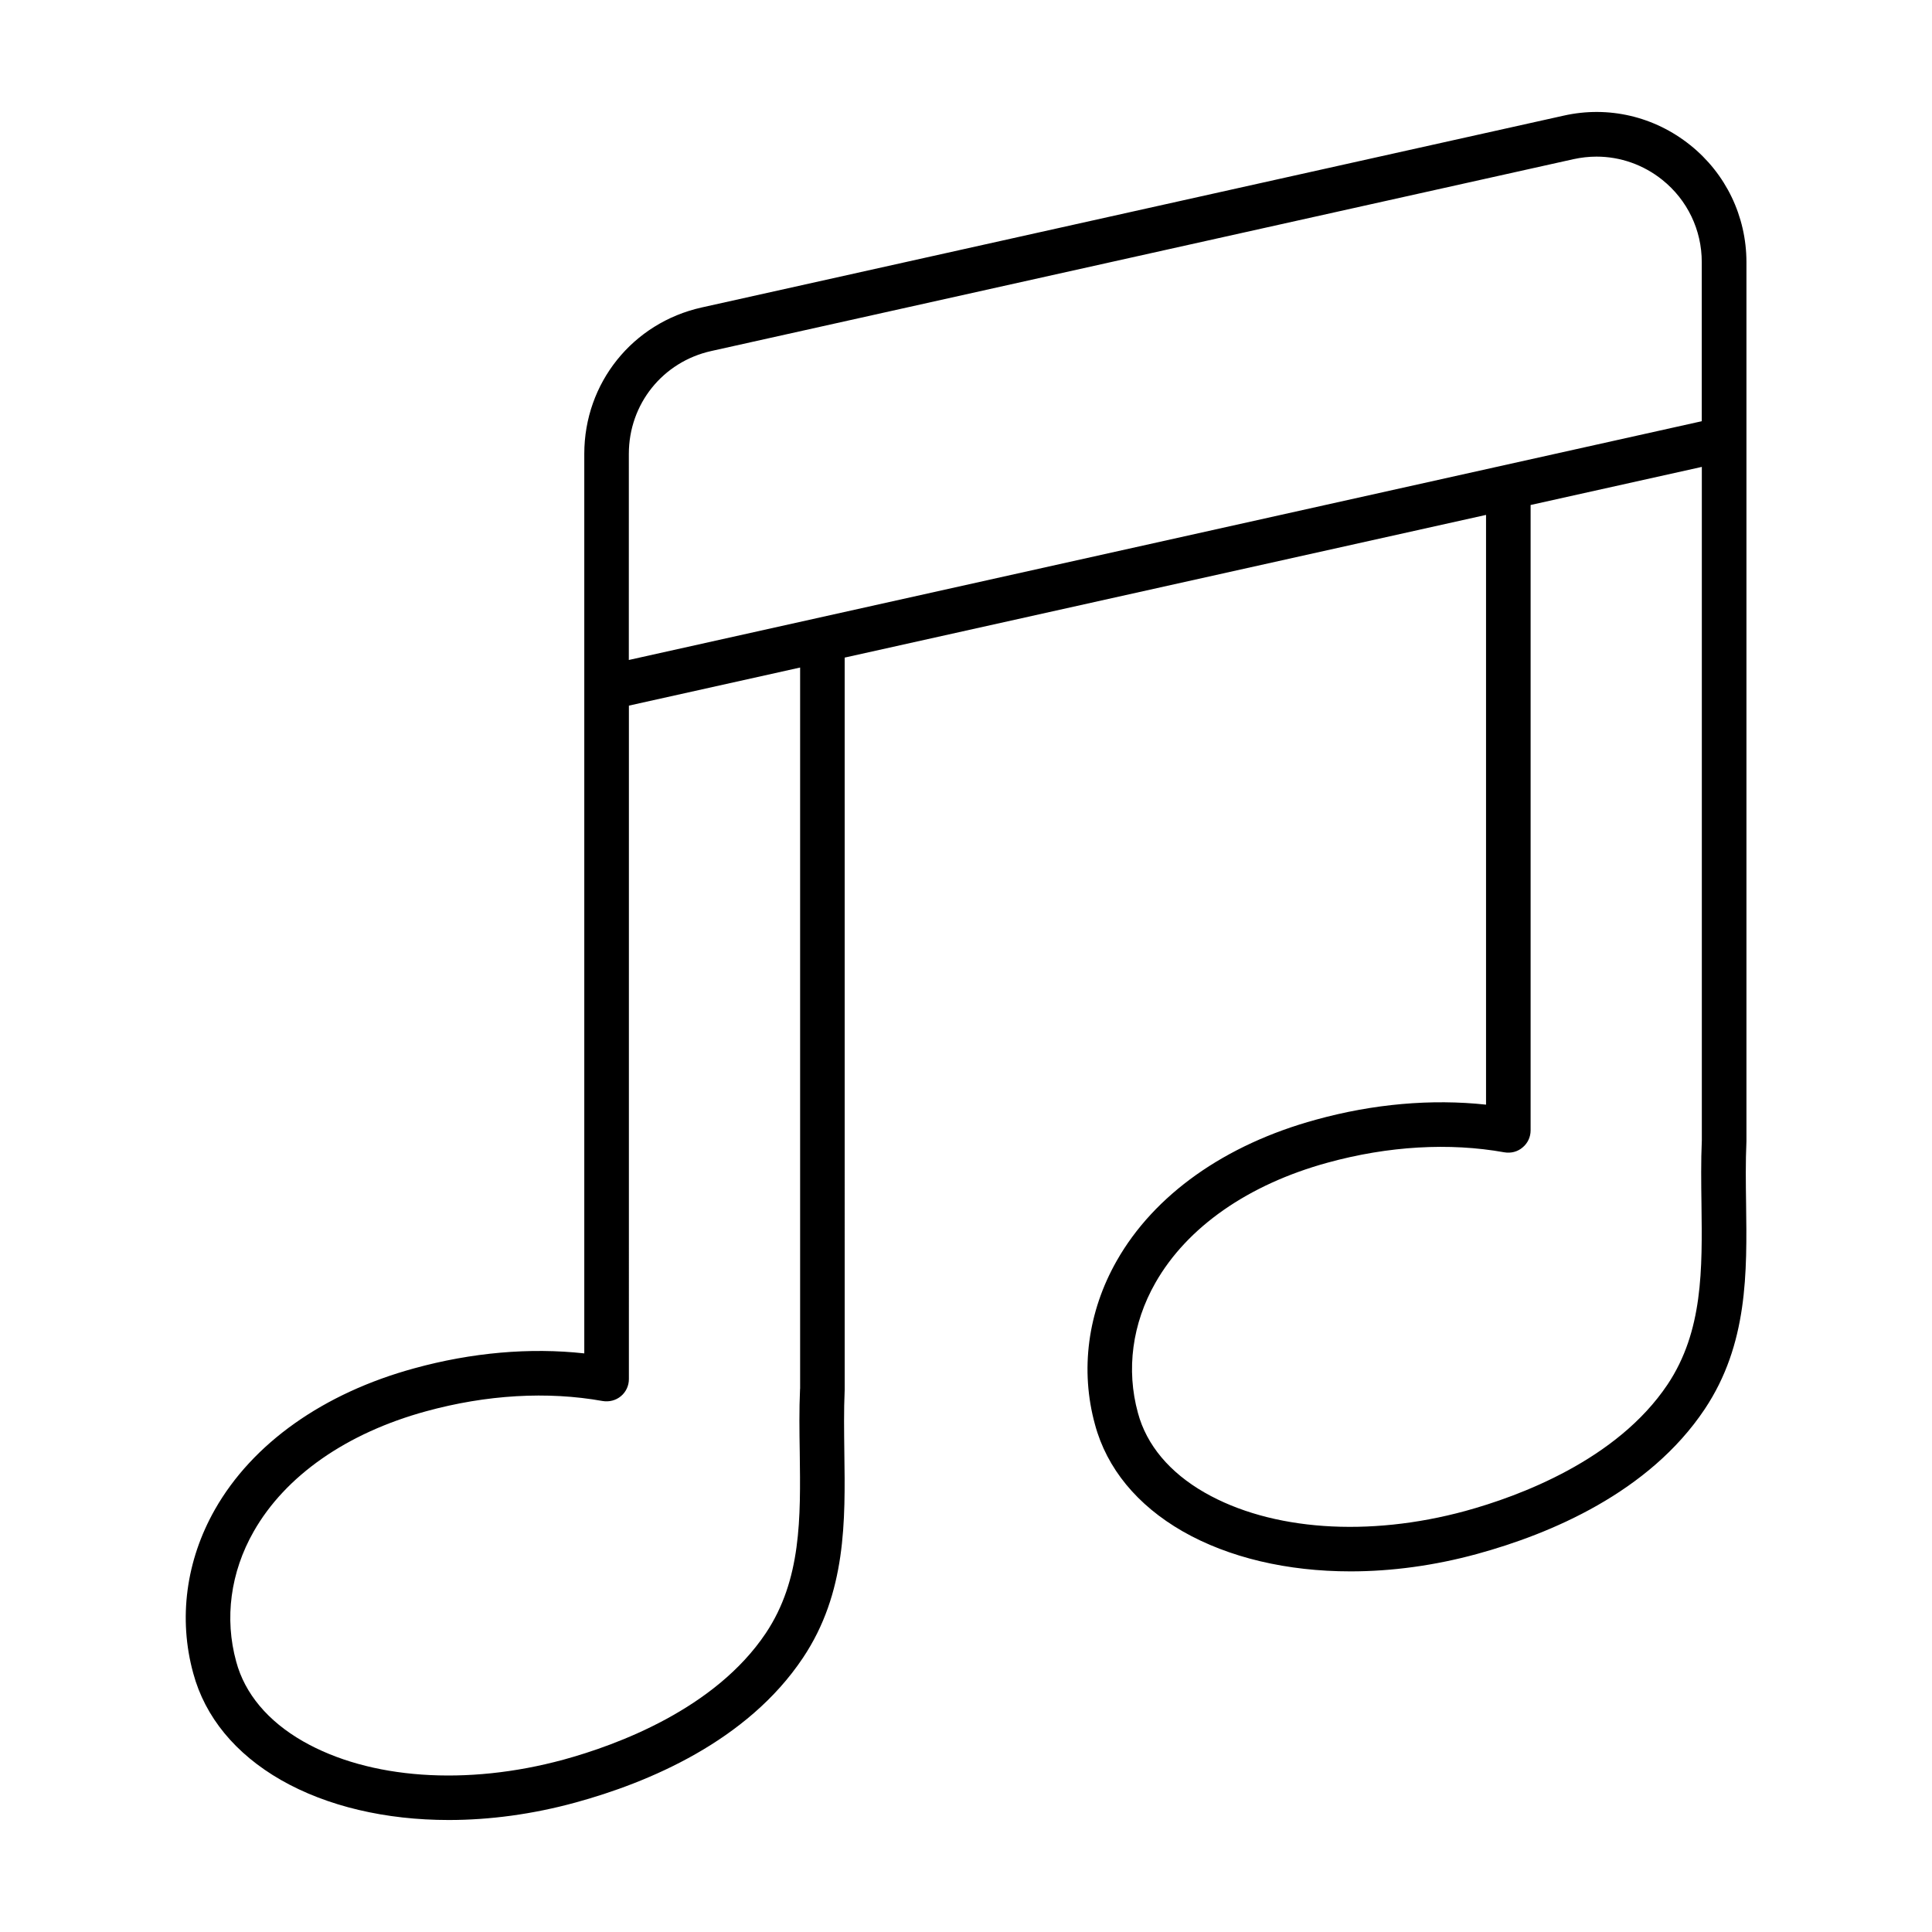 <?xml version="1.0" encoding="UTF-8"?>
<!-- Uploaded to: SVG Repo, www.svgrepo.com, Generator: SVG Repo Mixer Tools -->
<svg fill="#000000" width="800px" height="800px" version="1.1" viewBox="144 144 512 512" xmlns="http://www.w3.org/2000/svg">
 <path d="m591.92 182.45c-9.461-7.59-21.664-10.469-33.504-7.809l-228.45 50.84c-18.324 4.078-31.125 20.027-31.125 38.793v238.39c-14.406-1.59-29.836-0.234-45.059 3.953-24.09 6.582-42.855 19.883-52.82 37.406-7.699 13.555-9.73 28.984-5.746 43.422 3.117 11.555 11.148 21.332 23.223 28.262 12.25 7.008 27.789 10.613 44.477 10.613 10.879 0 22.277-1.527 33.582-4.629 19.348-5.289 45.531-16.246 60.285-38.336 11.508-17.207 11.242-36.211 10.973-54.602-0.062-5.398-0.156-10.832 0.094-16.453l-0.004-194.03 169.97-37.816v156.29c-14.422-1.559-29.867-0.219-45.074 3.984-24.09 6.582-42.855 19.867-52.805 37.406-7.699 13.539-9.73 28.984-5.746 43.406 3.117 11.57 11.148 21.348 23.223 28.277 12.25 7.008 27.789 10.613 44.477 10.613 10.879 0 22.277-1.527 33.582-4.629 19.348-5.289 45.516-16.246 60.285-38.352 11.477-17.191 11.227-36.18 10.973-54.539-0.078-5.414-0.156-10.832 0.094-16.5v-233c-0.031-12.105-5.449-23.395-14.91-30.969zm-281.27 81.824c0-13.195 8.988-24.402 21.867-27.254l228.46-50.836c2.031-0.441 4.078-0.676 6.125-0.676 6.281 0 12.422 2.141 17.445 6.172 6.629 5.32 10.438 13.258 10.438 21.773v42.176l-284.34 63.273zm45.371 247.78c-0.25 5.606-0.172 11.258-0.078 16.879 0.234 17.336 0.457 33.707-8.988 47.863-13.43 20.059-39.328 29.613-53.578 33.52-25.711 7.008-51.5 5.195-69.086-4.863-9.289-5.32-15.414-12.609-17.695-21.113-3.148-11.43-1.527-23.664 4.629-34.465 8.406-14.785 24.625-26.105 45.672-31.867 16.012-4.394 32.164-5.352 46.809-2.723 1.715 0.285 3.496-0.156 4.832-1.273 1.355-1.117 2.125-2.785 2.125-4.535l0.004-178.48 45.375-10.094v191.15zm229.9-1.152c-13.43 20.059-39.344 29.613-53.578 33.52-25.711 7.008-51.5 5.195-69.086-4.863-9.289-5.32-15.414-12.609-17.695-21.129-3.148-11.43-1.527-23.664 4.629-34.465 8.391-14.77 24.609-26.086 45.656-31.852 16.043-4.41 32.258-5.352 46.824-2.738 1.762 0.301 3.512-0.156 4.832-1.289 1.355-1.117 2.125-2.769 2.125-4.519v-165.74l45.375-10.094v178.43c-0.25 5.606-0.172 11.289-0.094 16.926 0.219 17.305 0.441 33.68-8.988 47.816z"/>
</svg>